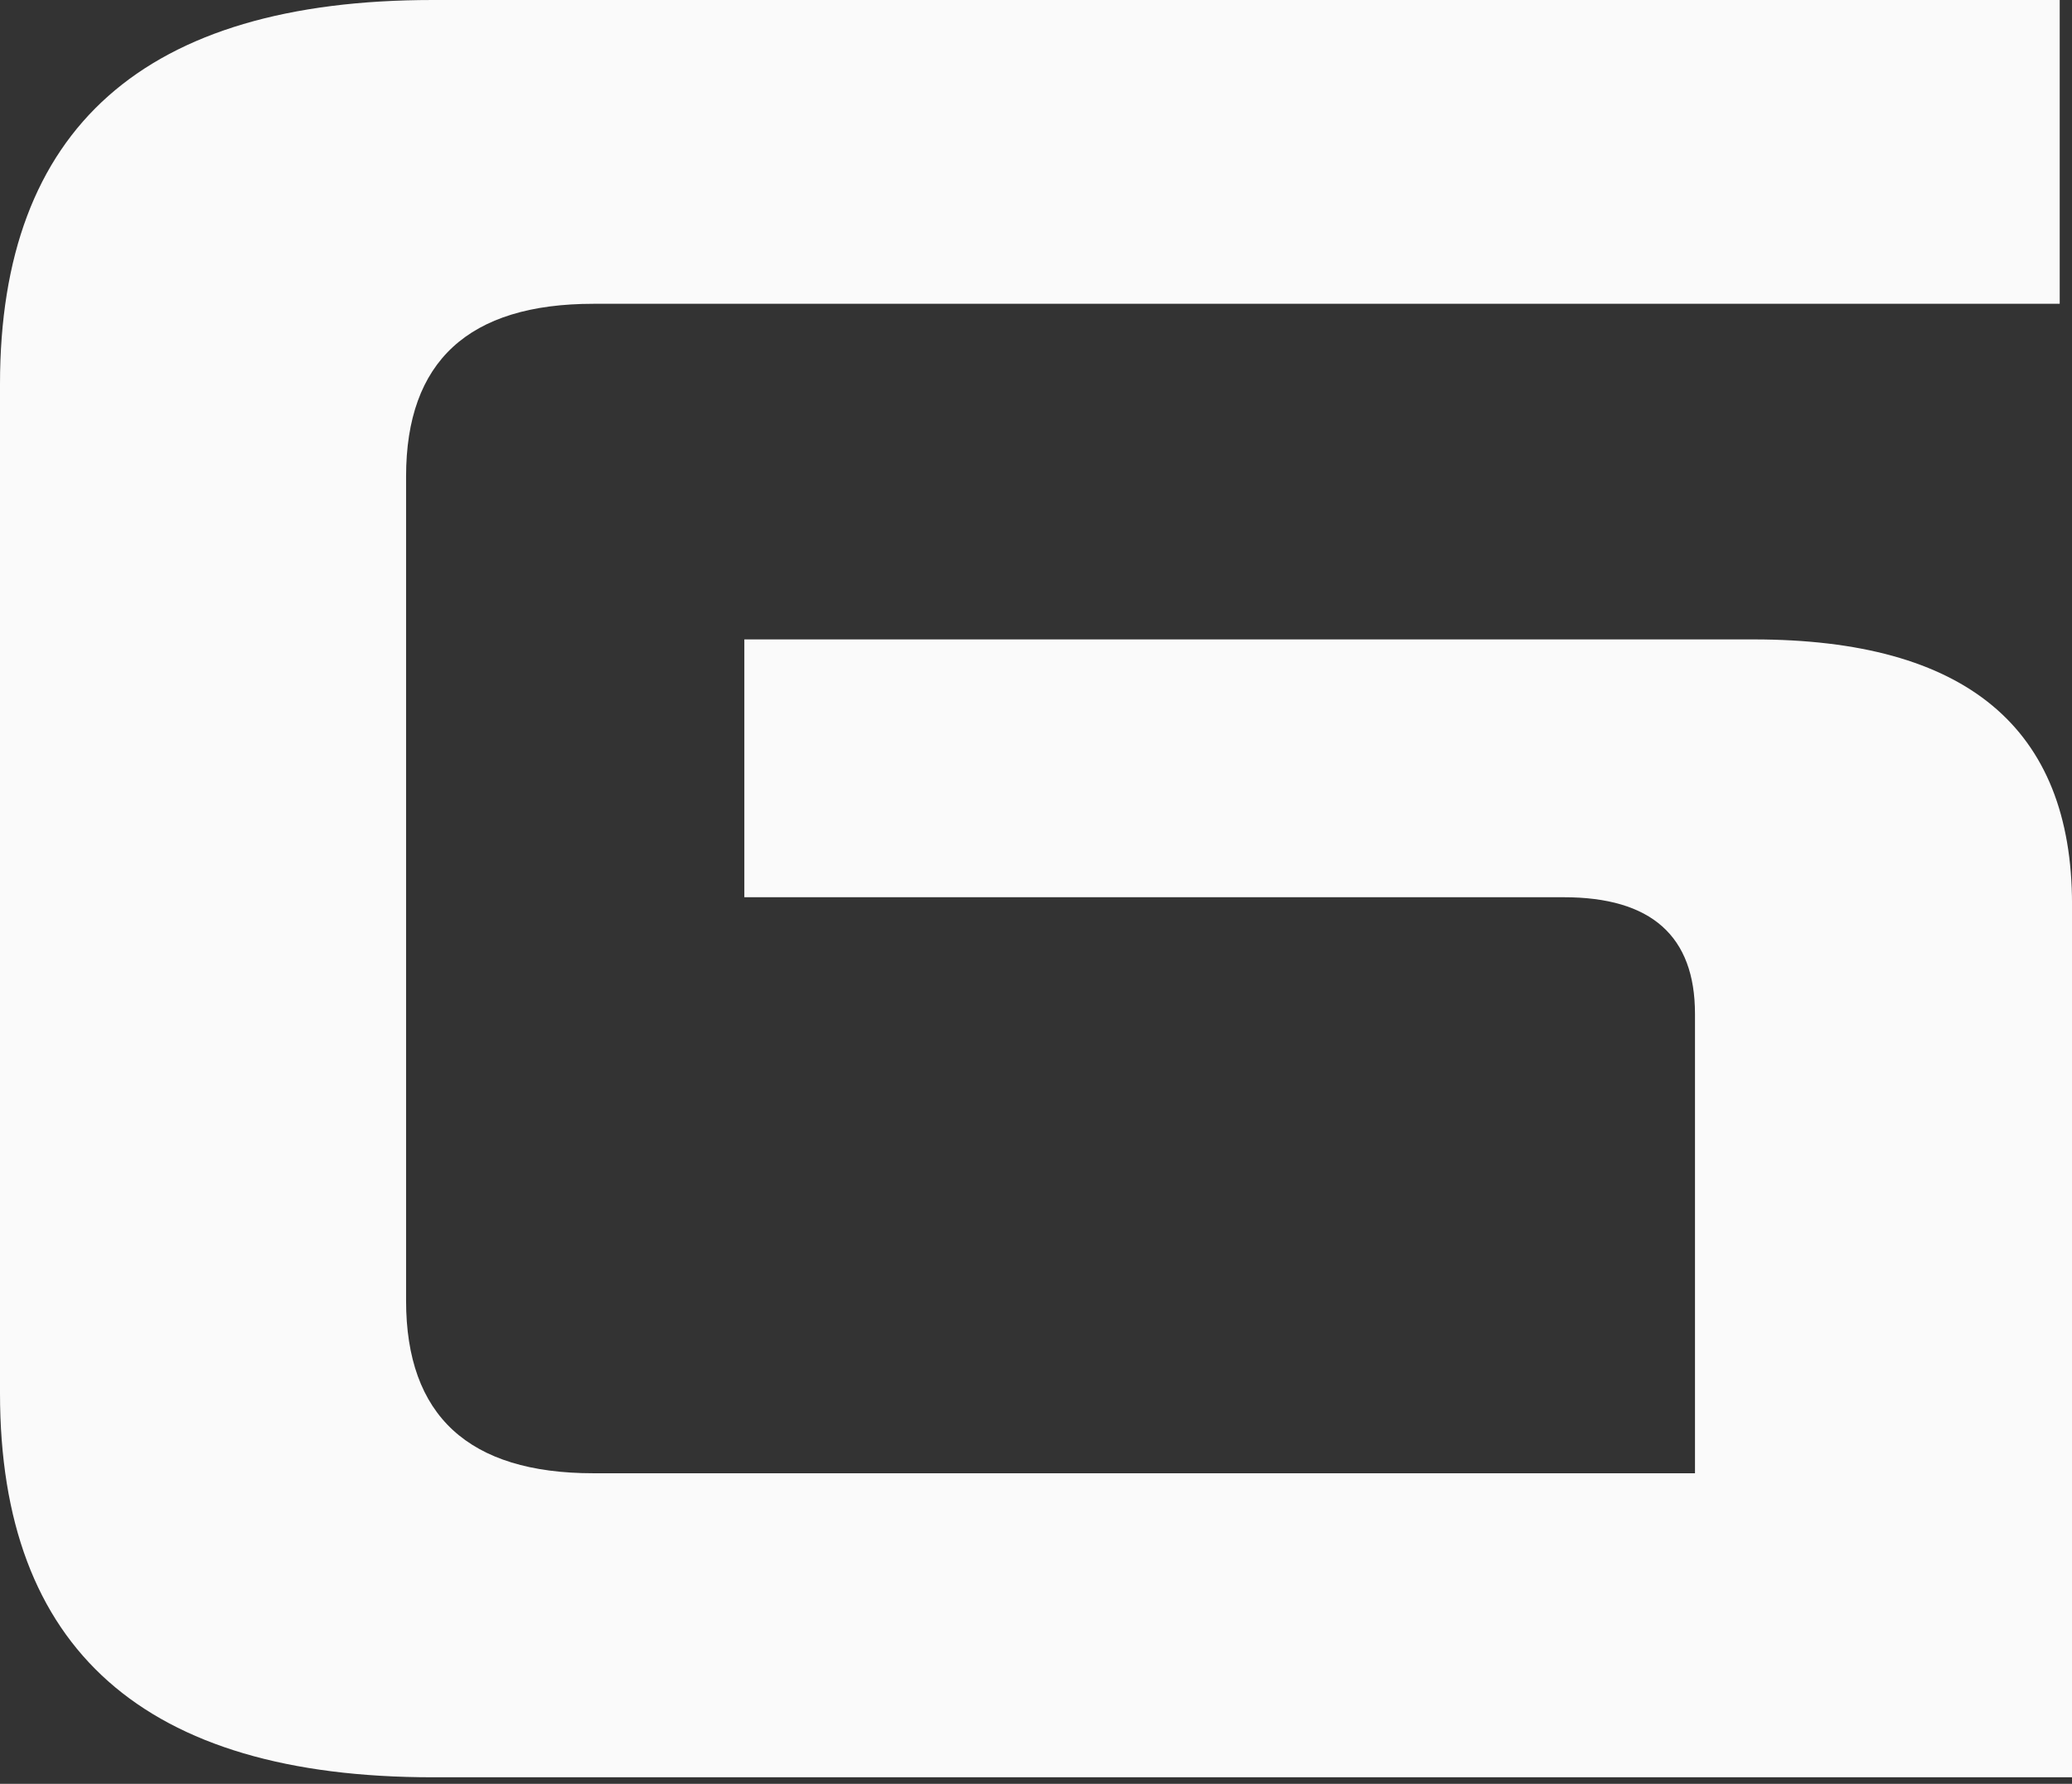 <?xml version="1.0" encoding="UTF-8"?> <svg xmlns="http://www.w3.org/2000/svg" width="72" height="62" viewBox="0 0 72 62" fill="none"><rect x="0" y="0" width="72" height="62" fill="#333333" stroke="none"/> <path d="M15.04 61.773C5.013 61.773 0 57.325 0 48.421V13.352C0 4.456 5.013 0 15.04 0H71.573V10.559H20.618C16.283 10.559 14.111 12.561 14.111 16.557V45.208C14.111 49.204 16.283 51.206 20.618 51.206H58.899V35.238C58.899 32.533 57.381 31.185 54.338 31.185H25.865V22.224H60.933C68.312 22.224 72.001 25.292 72.001 31.435V61.773H15.048H15.04Z" fill="#FAFAFA"></path> </svg> 
